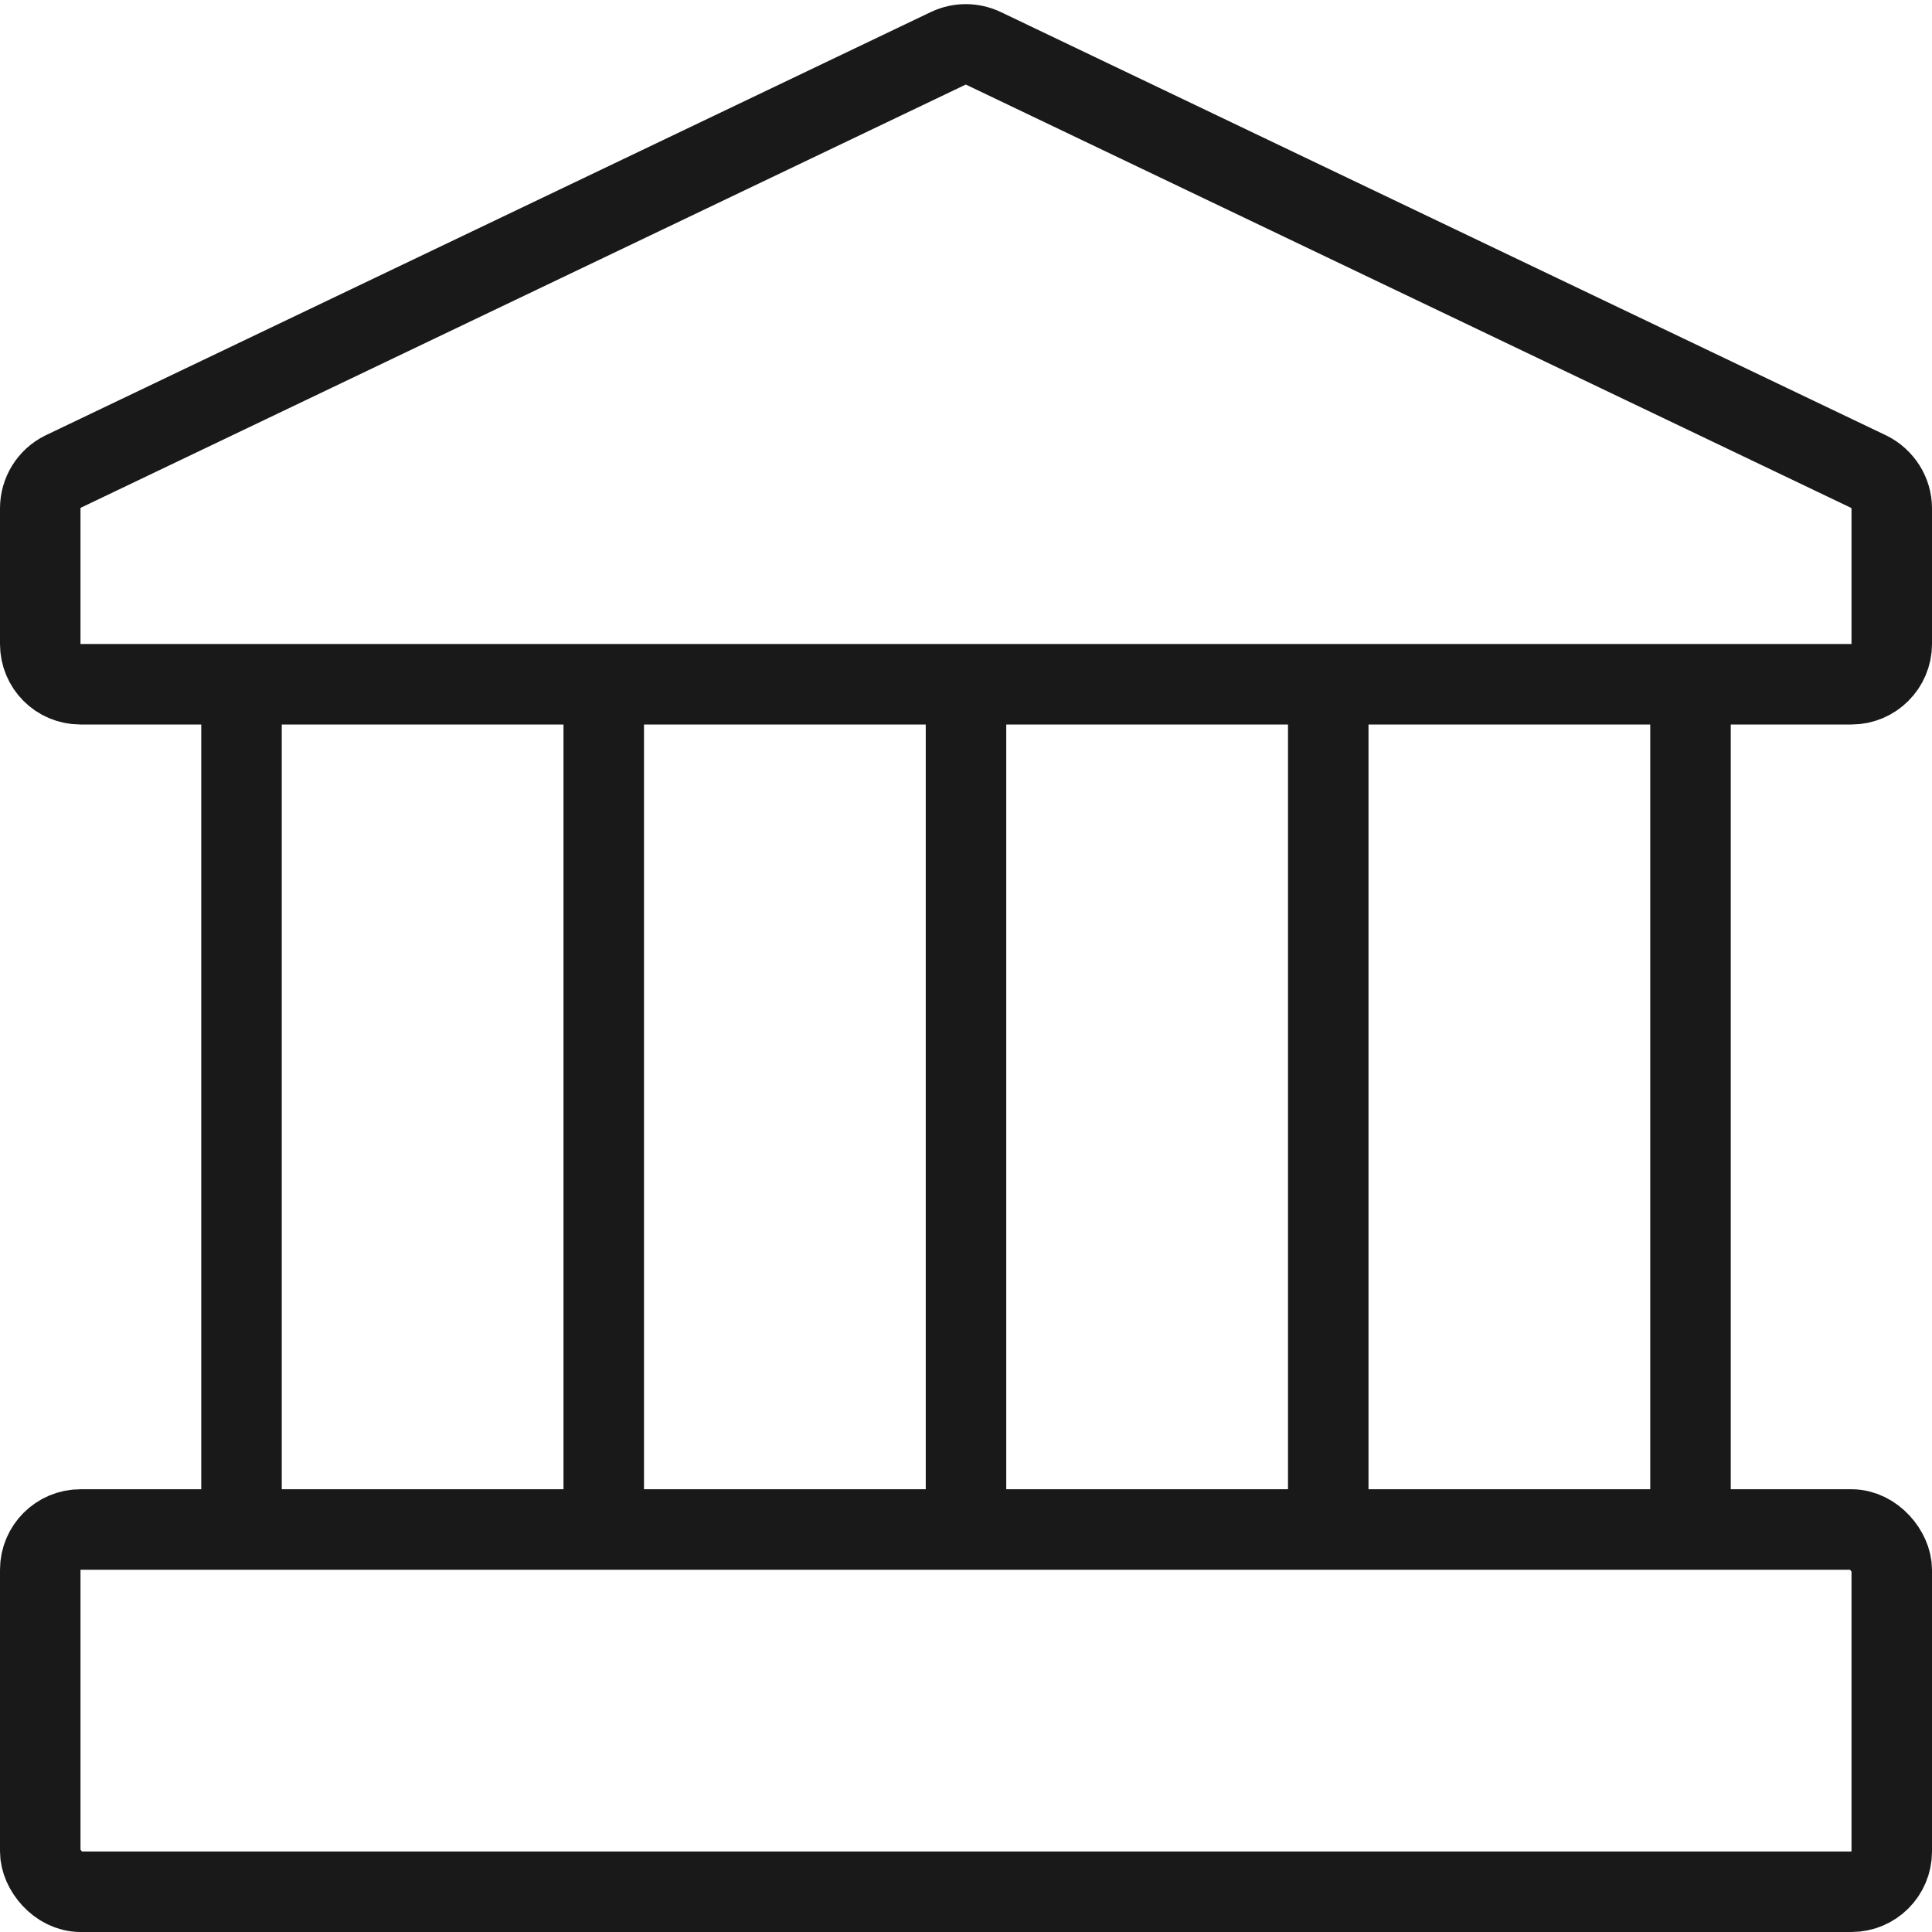 <svg width="48" height="48" viewBox="0 0 48 48" fill="none" xmlns="http://www.w3.org/2000/svg" xmlns:xlink="http://www.w3.org/1999/xlink">
	<desc>
			Created with Pixso.
	</desc>
	<defs/>
	<path id="path1" d="M0 23.98C0 20.23 -0.01 16.48 0 12.73C-0.01 10.91 0.22 9.1 0.66 7.35C1.65 3.63 4.07 1.42 7.79 0.56C9.65 0.16 11.56 -0.03 13.46 0C20.65 0 27.84 0 35.04 0C36.85 -0.01 38.66 0.19 40.43 0.62C44.26 1.55 46.56 3.98 47.43 7.8C47.83 9.6 48.01 11.44 47.99 13.29C47.99 20.56 47.99 27.83 47.99 35.09C48 36.89 47.8 38.69 47.38 40.44C46.44 44.27 44 46.55 40.18 47.43C38.32 47.83 36.42 48.02 34.51 47.99C27.35 47.99 20.19 47.99 13.03 47.99C11.2 48.01 9.38 47.8 7.59 47.38C3.75 46.45 1.44 44.01 0.57 40.17C0.12 38.22 0 36.27 0 34.3C0 30.86 0 27.42 0 23.98Z" fill="#FFFFFF" fill-opacity="0" fill-rule="nonzero"/>
	<path id="path1" d="M0 12.73C-0.01 10.91 0.22 9.1 0.66 7.35C1.65 3.63 4.07 1.42 7.79 0.56C9.65 0.16 11.56 -0.03 13.46 0C20.65 0 27.84 0 35.04 0C36.85 -0.01 38.66 0.19 40.43 0.62C44.26 1.55 46.56 3.98 47.43 7.8C47.83 9.6 48.01 11.44 47.99 13.29C47.99 20.56 47.99 27.83 47.99 35.09C48 36.89 47.8 38.69 47.38 40.44C46.44 44.27 44 46.55 40.18 47.43C38.32 47.83 36.42 48.02 34.51 47.99C27.35 47.99 20.19 47.99 13.03 47.99C11.2 48.01 9.38 47.8 7.59 47.38C3.75 46.45 1.44 44.01 0.57 40.17C0.12 38.22 0 36.27 0 34.3C0 30.86 0 27.42 0 23.98C0 20.23 -0.01 16.48 0 12.73Z" stroke="#FFFFFF" stroke-opacity="0" stroke-width="3"/>
	<rect id="矩形 323" x="1" y="38" rx="1" width="46" height="9" fill="#C4C4C4" fill-opacity="0"/>
	<rect id="矩形 323" x="1" y="38" rx="1" width="46" height="9" stroke="#191919" stroke-opacity="1" stroke-width="2"/>
	<path id="矩形 323" d="M1.56 11.72L23.56 1.2C23.84 1.07 24.15 1.07 24.43 1.2L46.43 11.72C46.77 11.89 47 12.24 47 12.63L47 16C47 16.55 46.55 17 46 17L2 17C1.44 17 1 16.55 1 16L1 12.63C1 12.24 1.22 11.89 1.56 11.72Z" fill="#C4C4C4" fill-opacity="0" fill-rule="evenodd"/>
	<path id="矩形 323" d="M47 16C47 16.55 46.55 17 46 17L2 17C1.44 17 1 16.55 1 16L1 12.63C1 12.24 1.22 11.89 1.56 11.72L23.56 1.2C23.84 1.07 24.15 1.07 24.43 1.2L46.43 11.72C46.77 11.89 47 12.24 47 12.63L47 16Z" stroke="#191919" stroke-opacity="1" stroke-width="2"/>
	<path id="矢量 138" d="M6 17L6 37.5" stroke="#191919" stroke-opacity="1" stroke-width="2"/>
	<path id="矢量 138" d="M15 17L15 37.5" stroke="#191919" stroke-opacity="1" stroke-width="2"/>
	<path id="矢量 138" d="M24 17L24 37.5" stroke="#191919" stroke-opacity="1" stroke-width="2"/>
	<path id="矢量 138" d="M33 17L33 37.5" stroke="#191919" stroke-opacity="1" stroke-width="2"/>
	<path id="矢量 138" d="M42 17L42 37.5" stroke="#191919" stroke-opacity="1" stroke-width="2"/>
</svg>
